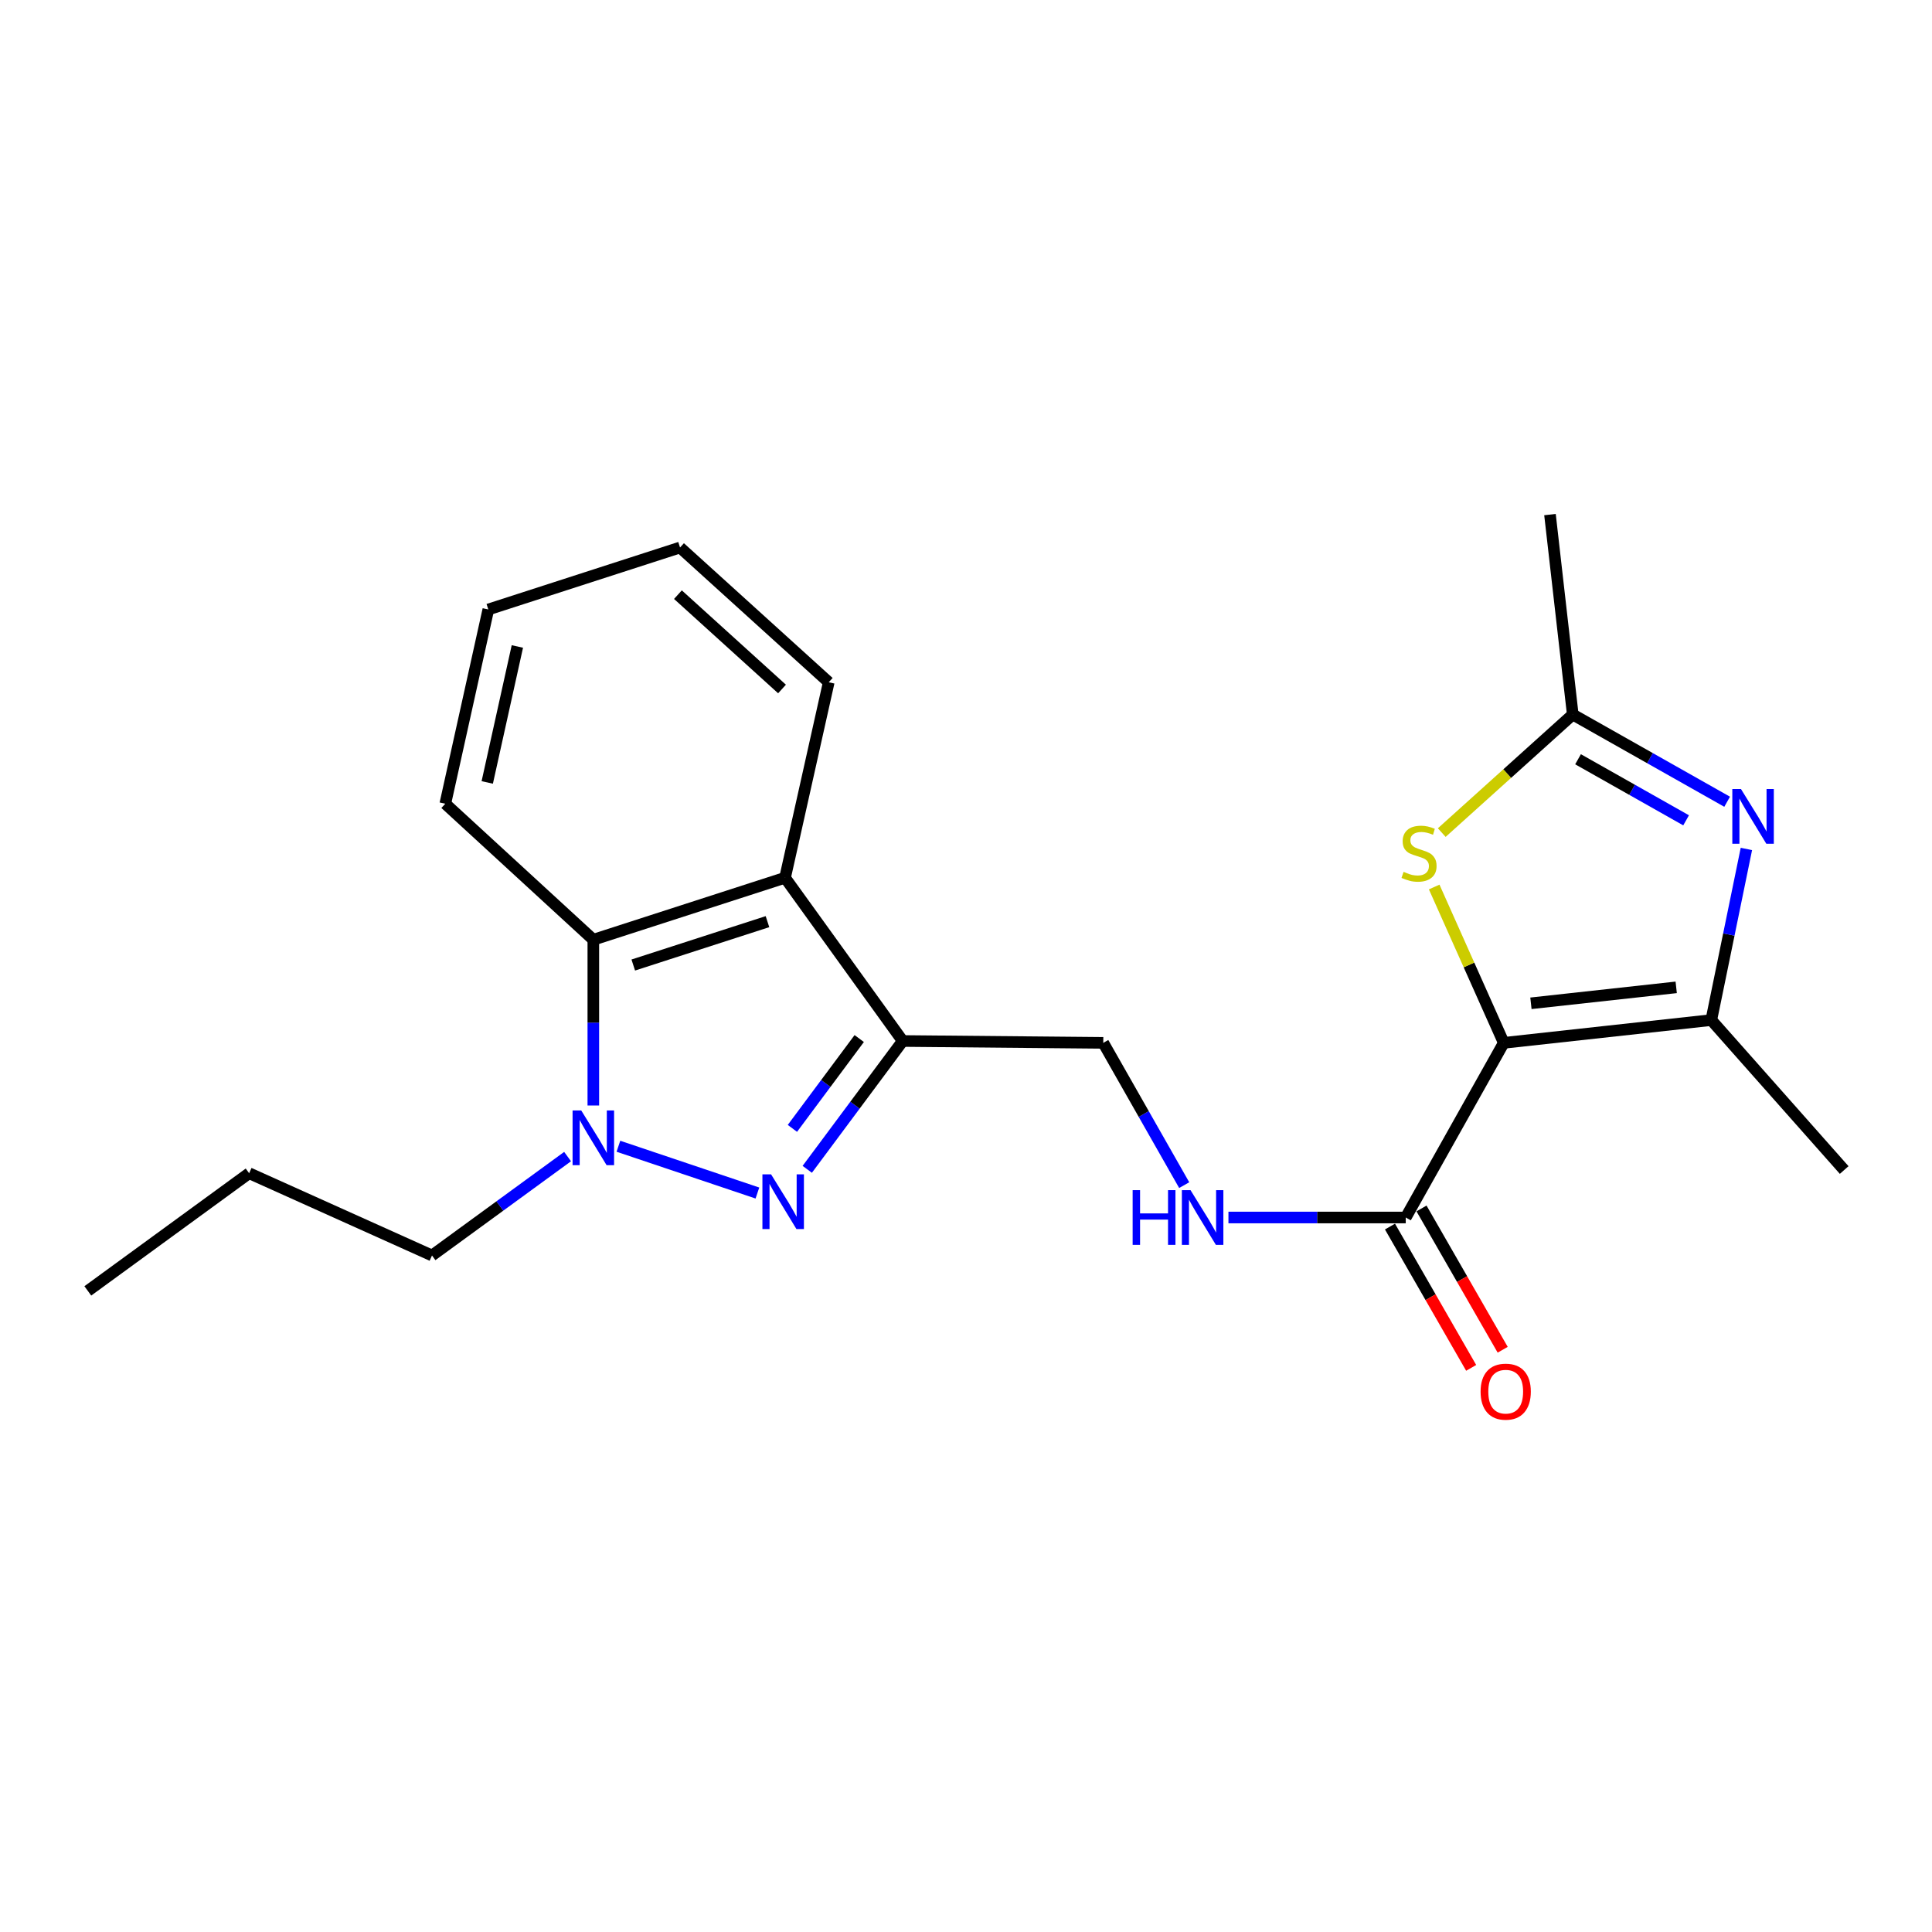<?xml version='1.0' encoding='iso-8859-1'?>
<svg version='1.1' baseProfile='full'
              xmlns='http://www.w3.org/2000/svg'
                      xmlns:rdkit='http://www.rdkit.org/xml'
                      xmlns:xlink='http://www.w3.org/1999/xlink'
                  xml:space='preserve'
width='1000px' height='1000px' viewBox='0 0 1000 1000'>
<!-- END OF HEADER -->
<rect style='opacity:1.0;fill:#FFFFFF;stroke:none' width='1000' height='1000' x='0' y='0'> </rect>
<path class='bond-3' d='M 778.348,539.781 L 885.766,527.989' style='fill:none;fill-rule:evenodd;stroke:#000000;stroke-width:6px;stroke-linecap:butt;stroke-linejoin:miter;stroke-opacity:1' />
<path class='bond-3' d='M 792.407,519.307 L 867.6,511.052' style='fill:none;fill-rule:evenodd;stroke:#000000;stroke-width:6px;stroke-linecap:butt;stroke-linejoin:miter;stroke-opacity:1' />
<path class='bond-5' d='M 778.348,539.781 L 760.341,499.446' style='fill:none;fill-rule:evenodd;stroke:#000000;stroke-width:6px;stroke-linecap:butt;stroke-linejoin:miter;stroke-opacity:1' />
<path class='bond-5' d='M 760.341,499.446 L 742.335,459.111' style='fill:none;fill-rule:evenodd;stroke:#CCCC00;stroke-width:6px;stroke-linecap:butt;stroke-linejoin:miter;stroke-opacity:1' />
<path class='bond-9' d='M 778.348,539.781 L 727.612,630.18' style='fill:none;fill-rule:evenodd;stroke:#000000;stroke-width:6px;stroke-linecap:butt;stroke-linejoin:miter;stroke-opacity:1' />
<path class='bond-0' d='M 417.83,605.243 L 442.538,572.031' style='fill:none;fill-rule:evenodd;stroke:#0000FF;stroke-width:6px;stroke-linecap:butt;stroke-linejoin:miter;stroke-opacity:1' />
<path class='bond-0' d='M 442.538,572.031 L 467.246,538.82' style='fill:none;fill-rule:evenodd;stroke:#000000;stroke-width:6px;stroke-linecap:butt;stroke-linejoin:miter;stroke-opacity:1' />
<path class='bond-0' d='M 410.144,584.047 L 427.44,560.799' style='fill:none;fill-rule:evenodd;stroke:#0000FF;stroke-width:6px;stroke-linecap:butt;stroke-linejoin:miter;stroke-opacity:1' />
<path class='bond-0' d='M 427.44,560.799 L 444.736,537.551' style='fill:none;fill-rule:evenodd;stroke:#000000;stroke-width:6px;stroke-linecap:butt;stroke-linejoin:miter;stroke-opacity:1' />
<path class='bond-1' d='M 392.035,617.508 L 320.087,593.296' style='fill:none;fill-rule:evenodd;stroke:#0000FF;stroke-width:6px;stroke-linecap:butt;stroke-linejoin:miter;stroke-opacity:1' />
<path class='bond-13' d='M 293.783,598.646 L 258.695,624.24' style='fill:none;fill-rule:evenodd;stroke:#0000FF;stroke-width:6px;stroke-linecap:butt;stroke-linejoin:miter;stroke-opacity:1' />
<path class='bond-13' d='M 258.695,624.24 L 223.607,649.835' style='fill:none;fill-rule:evenodd;stroke:#000000;stroke-width:6px;stroke-linecap:butt;stroke-linejoin:miter;stroke-opacity:1' />
<path class='bond-23' d='M 307.106,572.204 L 307.106,529.303' style='fill:none;fill-rule:evenodd;stroke:#0000FF;stroke-width:6px;stroke-linecap:butt;stroke-linejoin:miter;stroke-opacity:1' />
<path class='bond-23' d='M 307.106,529.303 L 307.106,486.401' style='fill:none;fill-rule:evenodd;stroke:#000000;stroke-width:6px;stroke-linecap:butt;stroke-linejoin:miter;stroke-opacity:1' />
<path class='bond-2' d='M 467.246,538.82 L 571.048,539.781' style='fill:none;fill-rule:evenodd;stroke:#000000;stroke-width:6px;stroke-linecap:butt;stroke-linejoin:miter;stroke-opacity:1' />
<path class='bond-6' d='M 467.246,538.82 L 406.339,454.327' style='fill:none;fill-rule:evenodd;stroke:#000000;stroke-width:6px;stroke-linecap:butt;stroke-linejoin:miter;stroke-opacity:1' />
<path class='bond-4' d='M 885.766,527.989 L 894.848,483.703' style='fill:none;fill-rule:evenodd;stroke:#000000;stroke-width:6px;stroke-linecap:butt;stroke-linejoin:miter;stroke-opacity:1' />
<path class='bond-4' d='M 894.848,483.703 L 903.93,439.418' style='fill:none;fill-rule:evenodd;stroke:#0000FF;stroke-width:6px;stroke-linecap:butt;stroke-linejoin:miter;stroke-opacity:1' />
<path class='bond-14' d='M 885.766,527.989 L 954.545,605.602' style='fill:none;fill-rule:evenodd;stroke:#000000;stroke-width:6px;stroke-linecap:butt;stroke-linejoin:miter;stroke-opacity:1' />
<path class='bond-22' d='M 893.966,414.985 L 854.013,392.41' style='fill:none;fill-rule:evenodd;stroke:#0000FF;stroke-width:6px;stroke-linecap:butt;stroke-linejoin:miter;stroke-opacity:1' />
<path class='bond-22' d='M 854.013,392.41 L 814.06,369.835' style='fill:none;fill-rule:evenodd;stroke:#000000;stroke-width:6px;stroke-linecap:butt;stroke-linejoin:miter;stroke-opacity:1' />
<path class='bond-22' d='M 872.723,424.596 L 844.756,408.793' style='fill:none;fill-rule:evenodd;stroke:#0000FF;stroke-width:6px;stroke-linecap:butt;stroke-linejoin:miter;stroke-opacity:1' />
<path class='bond-22' d='M 844.756,408.793 L 816.789,392.991' style='fill:none;fill-rule:evenodd;stroke:#000000;stroke-width:6px;stroke-linecap:butt;stroke-linejoin:miter;stroke-opacity:1' />
<path class='bond-8' d='M 746.249,430.946 L 780.154,400.39' style='fill:none;fill-rule:evenodd;stroke:#CCCC00;stroke-width:6px;stroke-linecap:butt;stroke-linejoin:miter;stroke-opacity:1' />
<path class='bond-8' d='M 780.154,400.39 L 814.06,369.835' style='fill:none;fill-rule:evenodd;stroke:#000000;stroke-width:6px;stroke-linecap:butt;stroke-linejoin:miter;stroke-opacity:1' />
<path class='bond-7' d='M 406.339,454.327 L 307.106,486.401' style='fill:none;fill-rule:evenodd;stroke:#000000;stroke-width:6px;stroke-linecap:butt;stroke-linejoin:miter;stroke-opacity:1' />
<path class='bond-7' d='M 397.242,477.044 L 327.779,499.496' style='fill:none;fill-rule:evenodd;stroke:#000000;stroke-width:6px;stroke-linecap:butt;stroke-linejoin:miter;stroke-opacity:1' />
<path class='bond-15' d='M 406.339,454.327 L 428.952,353.14' style='fill:none;fill-rule:evenodd;stroke:#000000;stroke-width:6px;stroke-linecap:butt;stroke-linejoin:miter;stroke-opacity:1' />
<path class='bond-16' d='M 307.106,486.401 L 230.486,416.002' style='fill:none;fill-rule:evenodd;stroke:#000000;stroke-width:6px;stroke-linecap:butt;stroke-linejoin:miter;stroke-opacity:1' />
<path class='bond-17' d='M 814.06,369.835 L 802.267,266.347' style='fill:none;fill-rule:evenodd;stroke:#000000;stroke-width:6px;stroke-linecap:butt;stroke-linejoin:miter;stroke-opacity:1' />
<path class='bond-10' d='M 727.612,630.18 L 681.727,630.18' style='fill:none;fill-rule:evenodd;stroke:#000000;stroke-width:6px;stroke-linecap:butt;stroke-linejoin:miter;stroke-opacity:1' />
<path class='bond-10' d='M 681.727,630.18 L 635.841,630.18' style='fill:none;fill-rule:evenodd;stroke:#0000FF;stroke-width:6px;stroke-linecap:butt;stroke-linejoin:miter;stroke-opacity:1' />
<path class='bond-12' d='M 719.454,634.868 L 740.464,671.436' style='fill:none;fill-rule:evenodd;stroke:#000000;stroke-width:6px;stroke-linecap:butt;stroke-linejoin:miter;stroke-opacity:1' />
<path class='bond-12' d='M 740.464,671.436 L 761.474,708.005' style='fill:none;fill-rule:evenodd;stroke:#FF0000;stroke-width:6px;stroke-linecap:butt;stroke-linejoin:miter;stroke-opacity:1' />
<path class='bond-12' d='M 735.771,625.493 L 756.781,662.062' style='fill:none;fill-rule:evenodd;stroke:#000000;stroke-width:6px;stroke-linecap:butt;stroke-linejoin:miter;stroke-opacity:1' />
<path class='bond-12' d='M 756.781,662.062 L 777.79,698.631' style='fill:none;fill-rule:evenodd;stroke:#FF0000;stroke-width:6px;stroke-linecap:butt;stroke-linejoin:miter;stroke-opacity:1' />
<path class='bond-11' d='M 612.939,613.42 L 591.993,576.601' style='fill:none;fill-rule:evenodd;stroke:#0000FF;stroke-width:6px;stroke-linecap:butt;stroke-linejoin:miter;stroke-opacity:1' />
<path class='bond-11' d='M 591.993,576.601 L 571.048,539.781' style='fill:none;fill-rule:evenodd;stroke:#000000;stroke-width:6px;stroke-linecap:butt;stroke-linejoin:miter;stroke-opacity:1' />
<path class='bond-18' d='M 223.607,649.835 L 128.954,607.254' style='fill:none;fill-rule:evenodd;stroke:#000000;stroke-width:6px;stroke-linecap:butt;stroke-linejoin:miter;stroke-opacity:1' />
<path class='bond-19' d='M 428.952,353.14 L 351.987,283.388' style='fill:none;fill-rule:evenodd;stroke:#000000;stroke-width:6px;stroke-linecap:butt;stroke-linejoin:miter;stroke-opacity:1' />
<path class='bond-19' d='M 404.771,356.621 L 350.895,307.794' style='fill:none;fill-rule:evenodd;stroke:#000000;stroke-width:6px;stroke-linecap:butt;stroke-linejoin:miter;stroke-opacity:1' />
<path class='bond-24' d='M 230.486,416.002 L 252.754,315.462' style='fill:none;fill-rule:evenodd;stroke:#000000;stroke-width:6px;stroke-linecap:butt;stroke-linejoin:miter;stroke-opacity:1' />
<path class='bond-24' d='M 252.199,404.99 L 267.787,334.612' style='fill:none;fill-rule:evenodd;stroke:#000000;stroke-width:6px;stroke-linecap:butt;stroke-linejoin:miter;stroke-opacity:1' />
<path class='bond-21' d='M 128.954,607.254 L 45.455,668.161' style='fill:none;fill-rule:evenodd;stroke:#000000;stroke-width:6px;stroke-linecap:butt;stroke-linejoin:miter;stroke-opacity:1' />
<path class='bond-20' d='M 351.987,283.388 L 252.754,315.462' style='fill:none;fill-rule:evenodd;stroke:#000000;stroke-width:6px;stroke-linecap:butt;stroke-linejoin:miter;stroke-opacity:1' />
<path  class='atom-1' d='M 399.107 607.835
L 408.387 622.835
Q 409.307 624.315, 410.787 626.995
Q 412.267 629.675, 412.347 629.835
L 412.347 607.835
L 416.107 607.835
L 416.107 636.155
L 412.227 636.155
L 402.267 619.755
Q 401.107 617.835, 399.867 615.635
Q 398.667 613.435, 398.307 612.755
L 398.307 636.155
L 394.627 636.155
L 394.627 607.835
L 399.107 607.835
' fill='#0000FF'/>
<path  class='atom-2' d='M 300.846 574.767
L 310.126 589.767
Q 311.046 591.247, 312.526 593.927
Q 314.006 596.607, 314.086 596.767
L 314.086 574.767
L 317.846 574.767
L 317.846 603.087
L 313.966 603.087
L 304.006 586.687
Q 302.846 584.767, 301.606 582.567
Q 300.406 580.367, 300.046 579.687
L 300.046 603.087
L 296.366 603.087
L 296.366 574.767
L 300.846 574.767
' fill='#0000FF'/>
<path  class='atom-5' d='M 901.126 408.407
L 910.406 423.407
Q 911.326 424.887, 912.806 427.567
Q 914.286 430.247, 914.366 430.407
L 914.366 408.407
L 918.126 408.407
L 918.126 436.727
L 914.246 436.727
L 904.286 420.327
Q 903.126 418.407, 901.886 416.207
Q 900.686 414.007, 900.326 413.327
L 900.326 436.727
L 896.646 436.727
L 896.646 408.407
L 901.126 408.407
' fill='#0000FF'/>
<path  class='atom-6' d='M 726.491 451.262
Q 726.811 451.382, 728.131 451.942
Q 729.451 452.502, 730.891 452.862
Q 732.371 453.182, 733.811 453.182
Q 736.491 453.182, 738.051 451.902
Q 739.611 450.582, 739.611 448.302
Q 739.611 446.742, 738.811 445.782
Q 738.051 444.822, 736.851 444.302
Q 735.651 443.782, 733.651 443.182
Q 731.131 442.422, 729.611 441.702
Q 728.131 440.982, 727.051 439.462
Q 726.011 437.942, 726.011 435.382
Q 726.011 431.822, 728.411 429.622
Q 730.851 427.422, 735.651 427.422
Q 738.931 427.422, 742.651 428.982
L 741.731 432.062
Q 738.331 430.662, 735.771 430.662
Q 733.011 430.662, 731.491 431.822
Q 729.971 432.942, 730.011 434.902
Q 730.011 436.422, 730.771 437.342
Q 731.571 438.262, 732.691 438.782
Q 733.851 439.302, 735.771 439.902
Q 738.331 440.702, 739.851 441.502
Q 741.371 442.302, 742.451 443.942
Q 743.571 445.542, 743.571 448.302
Q 743.571 452.222, 740.931 454.342
Q 738.331 456.422, 733.971 456.422
Q 731.451 456.422, 729.531 455.862
Q 727.651 455.342, 725.411 454.422
L 726.491 451.262
' fill='#CCCC00'/>
<path  class='atom-11' d='M 586.253 616.02
L 590.093 616.02
L 590.093 628.06
L 604.573 628.06
L 604.573 616.02
L 608.413 616.02
L 608.413 644.34
L 604.573 644.34
L 604.573 631.26
L 590.093 631.26
L 590.093 644.34
L 586.253 644.34
L 586.253 616.02
' fill='#0000FF'/>
<path  class='atom-11' d='M 616.213 616.02
L 625.493 631.02
Q 626.413 632.5, 627.893 635.18
Q 629.373 637.86, 629.453 638.02
L 629.453 616.02
L 633.213 616.02
L 633.213 644.34
L 629.333 644.34
L 619.373 627.94
Q 618.213 626.02, 616.973 623.82
Q 615.773 621.62, 615.413 620.94
L 615.413 644.34
L 611.733 644.34
L 611.733 616.02
L 616.213 616.02
' fill='#0000FF'/>
<path  class='atom-13' d='M 766.351 720.314
Q 766.351 713.514, 769.711 709.714
Q 773.071 705.914, 779.351 705.914
Q 785.631 705.914, 788.991 709.714
Q 792.351 713.514, 792.351 720.314
Q 792.351 727.194, 788.951 731.114
Q 785.551 734.994, 779.351 734.994
Q 773.111 734.994, 769.711 731.114
Q 766.351 727.234, 766.351 720.314
M 779.351 731.794
Q 783.671 731.794, 785.991 728.914
Q 788.351 725.994, 788.351 720.314
Q 788.351 714.754, 785.991 711.954
Q 783.671 709.114, 779.351 709.114
Q 775.031 709.114, 772.671 711.914
Q 770.351 714.714, 770.351 720.314
Q 770.351 726.034, 772.671 728.914
Q 775.031 731.794, 779.351 731.794
' fill='#FF0000'/>
</svg>
